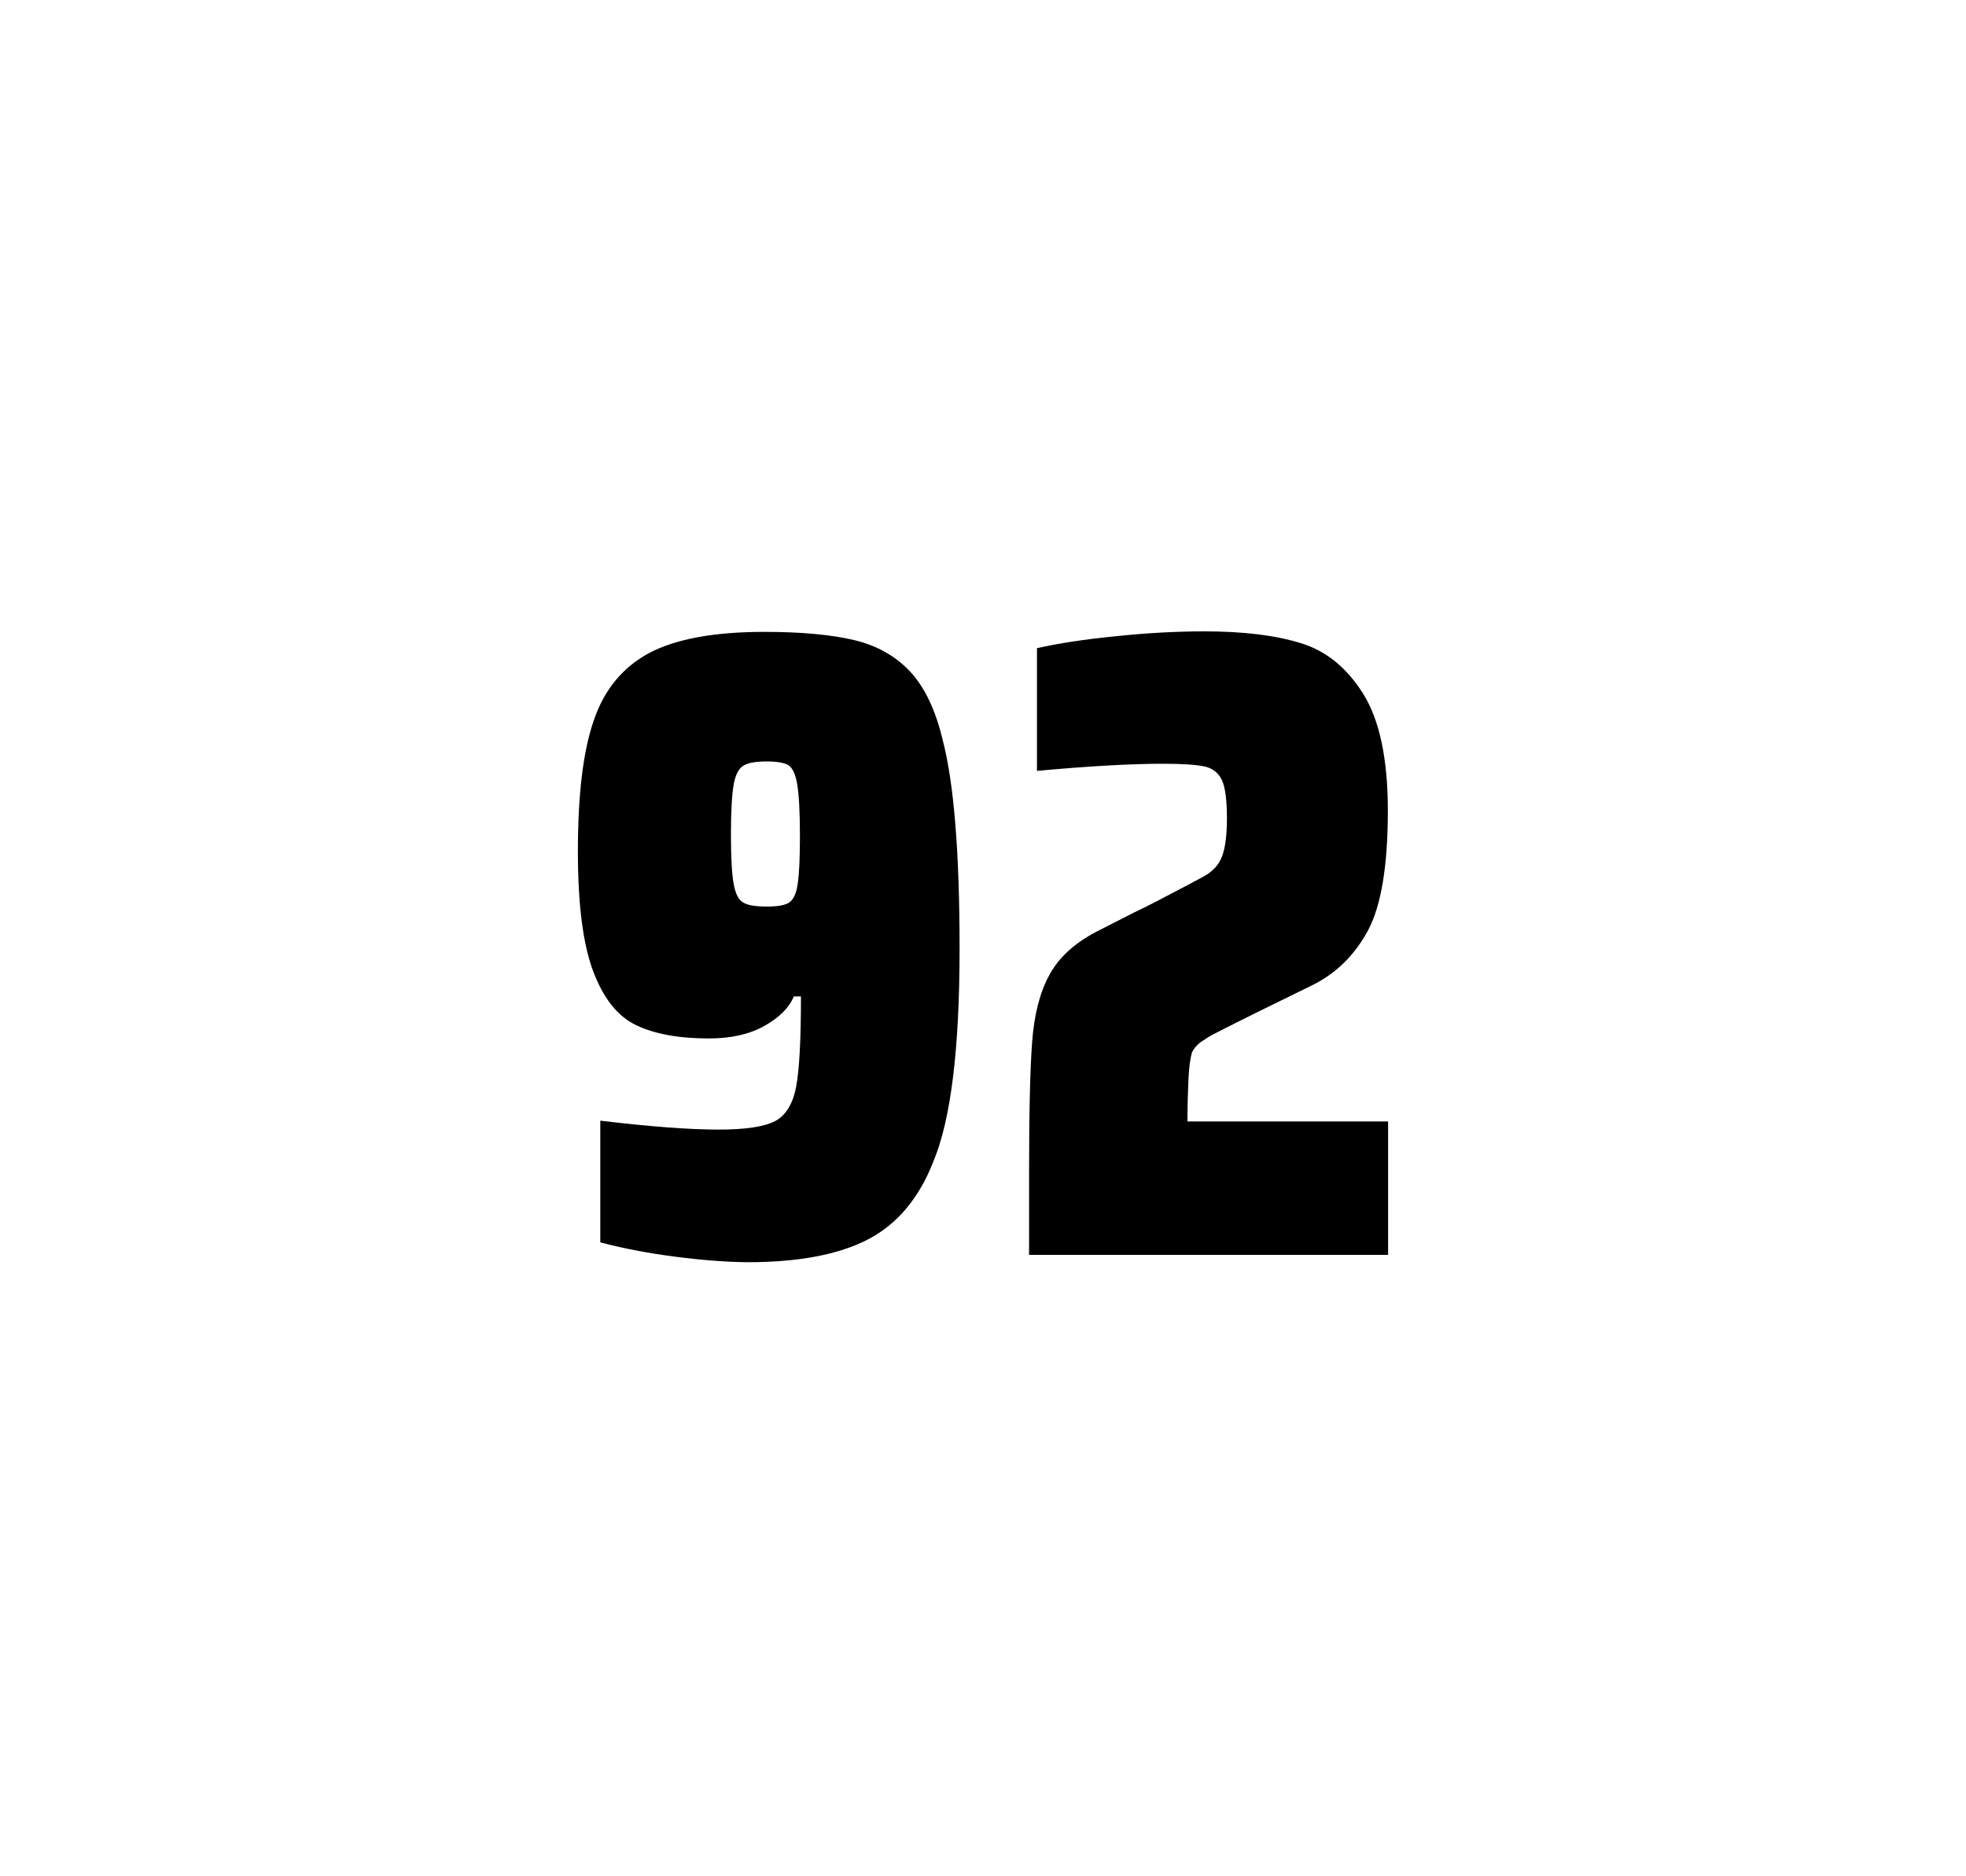 <?xml version="1.0" encoding="utf-8"?>
<svg version="1.1" id="wrapper" x="0px" y="0px" viewBox="0 0 772.1 737" style="enable-background:new 0 0 772.1 737;" xmlns="http://www.w3.org/2000/svg">
  <style type="text/css">
	.st0{fill:none;}
</style>
  <path id="frame" class="st0" d="M 1.5 0 L 770.5 0 C 771.3 0 772 0.7 772 1.5 L 772 735.4 C 772 736.2 771.3 736.9 770.5 736.9 L 1.5 736.9 C 0.7 736.9 0 736.2 0 735.4 L 0 1.5 C 0 0.7 0.7 0 1.5 0 Z"/>
  <g id="numbers"><path id="nine" d="M 264.954 493.6 C 254.154 492.2 244.454 490.3 235.754 488 L 235.754 440.2 C 254.954 442.5 270.454 443.7 282.154 443.7 C 292.754 443.7 300.054 442.6 304.354 440.4 C 308.554 438.2 311.354 433.7 312.654 426.9 C 313.954 420.1 314.554 408.3 314.554 391.4 L 311.754 391.4 C 309.854 395.9 306.054 399.7 300.154 403 C 294.254 406.3 287.054 407.9 278.354 407.9 C 266.354 407.9 256.854 406.1 249.654 402.6 C 242.454 399.1 236.954 392.1 232.954 381.5 C 228.954 370.9 226.954 355.2 226.954 334.4 C 226.954 312.4 228.954 295.2 233.154 283.1 C 237.254 270.9 244.554 262.1 254.954 256.5 C 265.354 251 280.454 248.2 300.154 248.2 C 314.654 248.2 326.454 249.3 335.354 251.4 C 344.254 253.5 351.554 257.6 357.354 263.7 C 363.054 269.8 367.354 278.7 370.154 290.4 C 374.654 307.5 376.854 334.9 376.854 372.7 C 376.854 411.9 373.454 439.6 366.654 456 C 361.054 470.5 352.454 480.8 340.954 486.8 C 329.454 492.8 313.654 495.8 293.454 495.8 C 285.154 495.7 275.654 495 264.954 493.6 Z M 309.954 354.5 C 311.554 353.4 312.754 351 313.254 347.3 C 313.854 343.6 314.154 337.2 314.154 328.3 C 314.154 318.7 313.754 311.9 313.054 307.9 C 312.354 303.9 311.154 301.5 309.554 300.5 C 307.954 299.6 305.054 299.1 301.154 299.1 C 296.954 299.1 293.854 299.6 292.054 300.7 C 290.154 301.8 288.854 304.2 288.154 308.1 C 287.454 312 287.054 318.6 287.054 328 C 287.054 337.1 287.454 343.6 288.154 347.3 C 288.854 351.1 290.054 353.5 291.854 354.5 C 293.654 355.6 296.754 356.1 301.154 356.1 C 305.354 356.1 308.254 355.6 309.954 354.5 Z"/><path id="two" d="M 466.746 423.8 C 466.546 428.4 466.346 433.9 466.346 440.5 L 545.146 440.5 L 545.146 492.9 L 404.146 492.9 L 404.146 460.5 C 404.146 437.1 404.546 420 405.346 409.3 C 406.146 398.6 408.346 389.9 412.046 383.1 C 415.646 376.3 421.746 370.7 430.146 366.2 L 445.246 358.5 C 450.146 356.2 457.046 352.6 465.946 347.9 C 466.846 347.4 469.146 346.2 472.846 344.2 C 476.446 342.2 478.846 339.5 480.046 336.1 C 481.246 332.7 481.846 327.8 481.846 321.5 C 481.846 314.5 481.246 309.5 479.946 306.6 C 478.646 303.7 476.446 301.9 473.246 301.1 C 470.046 300.4 464.646 300 456.846 300 C 444.446 300 427.846 300.9 407.246 302.8 L 407.246 254.6 C 415.646 252.7 426.046 251.1 438.346 249.9 C 450.646 248.6 462.246 248 472.946 248 C 488.146 248 500.746 249.5 510.746 252.6 C 520.746 255.6 528.946 262.3 535.346 272.5 C 541.746 282.7 545.046 298 545.046 318.4 C 545.046 340 542.446 355.6 537.346 365.3 C 532.146 375 524.946 382.2 515.546 386.9 C 499.146 394.9 486.346 401.2 477.246 405.9 C 475.346 406.8 473.546 408 471.746 409.2 C 469.946 410.5 468.746 412 468.046 413.6 C 467.446 415.9 466.946 419.2 466.746 423.8 Z"/></g>
</svg>